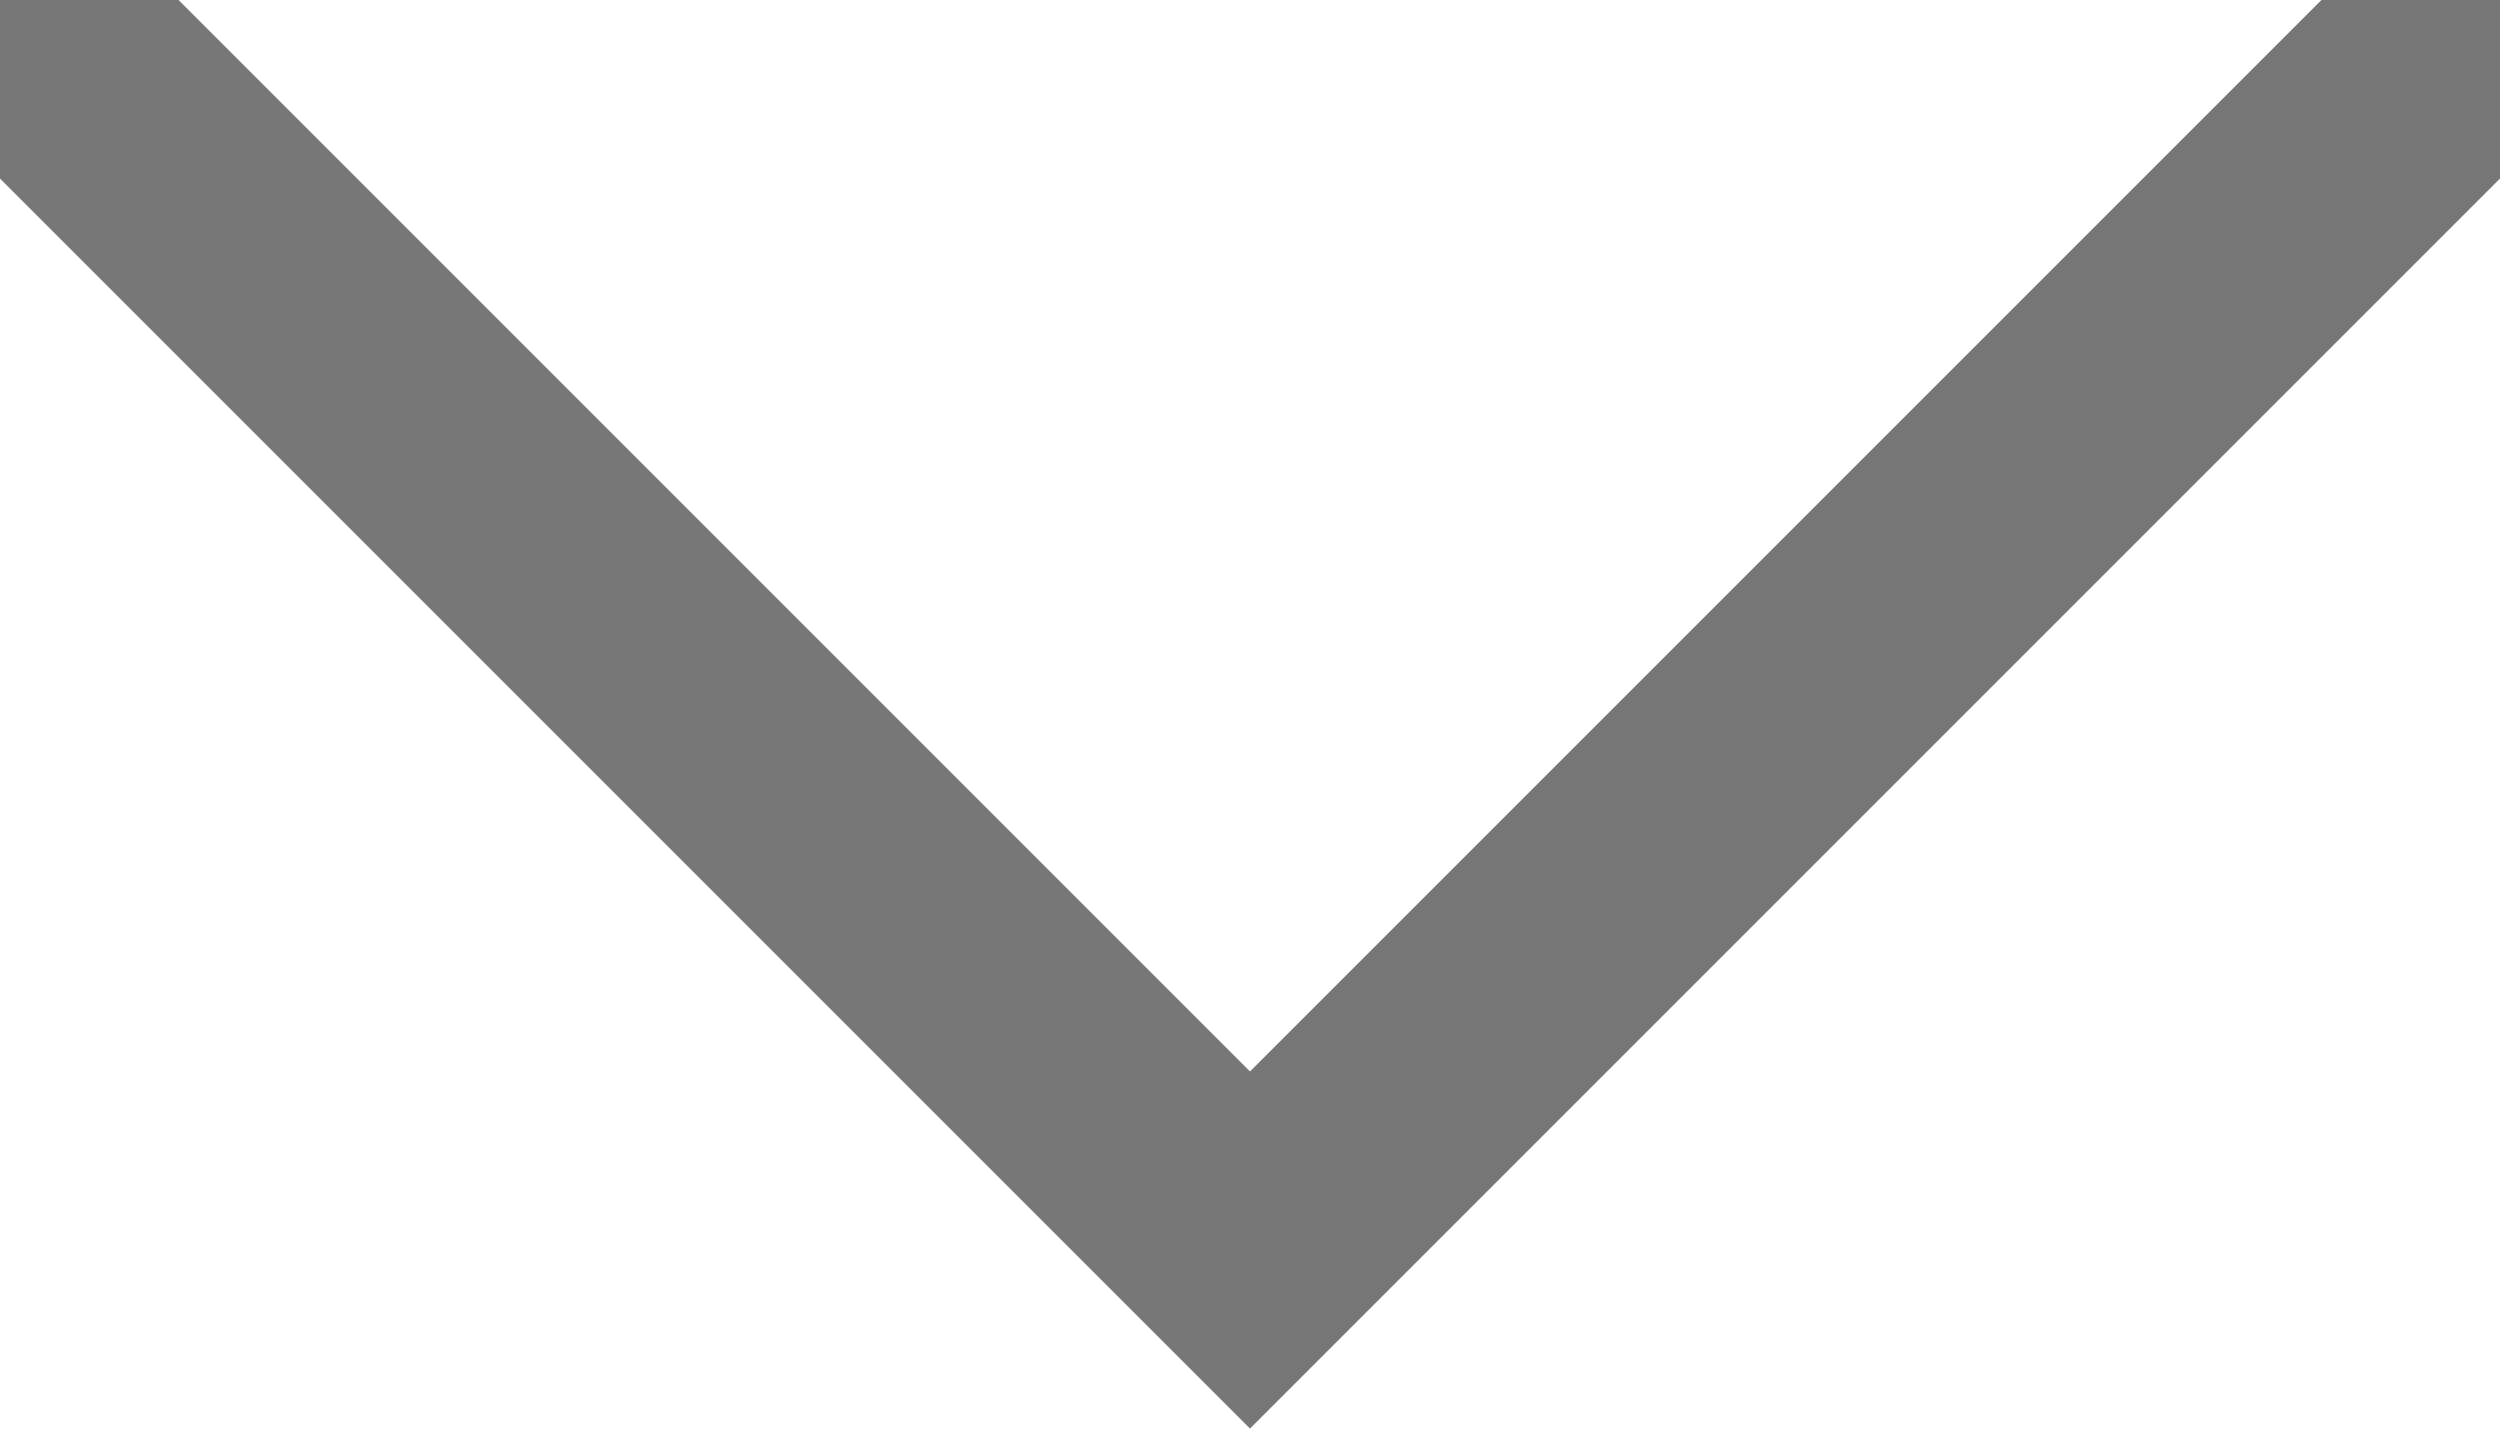 <?xml version="1.0" encoding="utf-8"?>
<!-- Generator: Adobe Illustrator 19.1.0, SVG Export Plug-In . SVG Version: 6.00 Build 0)  -->
<svg version="1.1" id="Layer_1" xmlns="http://www.w3.org/2000/svg" xmlns:xlink="http://www.w3.org/1999/xlink" x="0px" y="0px"
	 viewBox="-302 395 7 4" style="enable-background:new -302 395 7 4;" xml:space="preserve">
<style type="text/css">
	.st0{fill:#777777;}
</style>
<path class="st0" d="M-298.5,399L-298.5,399l-3.5-3.5V395h0.5l3,3l3-3h0.5v0.5L-298.5,399z"/>
</svg>
